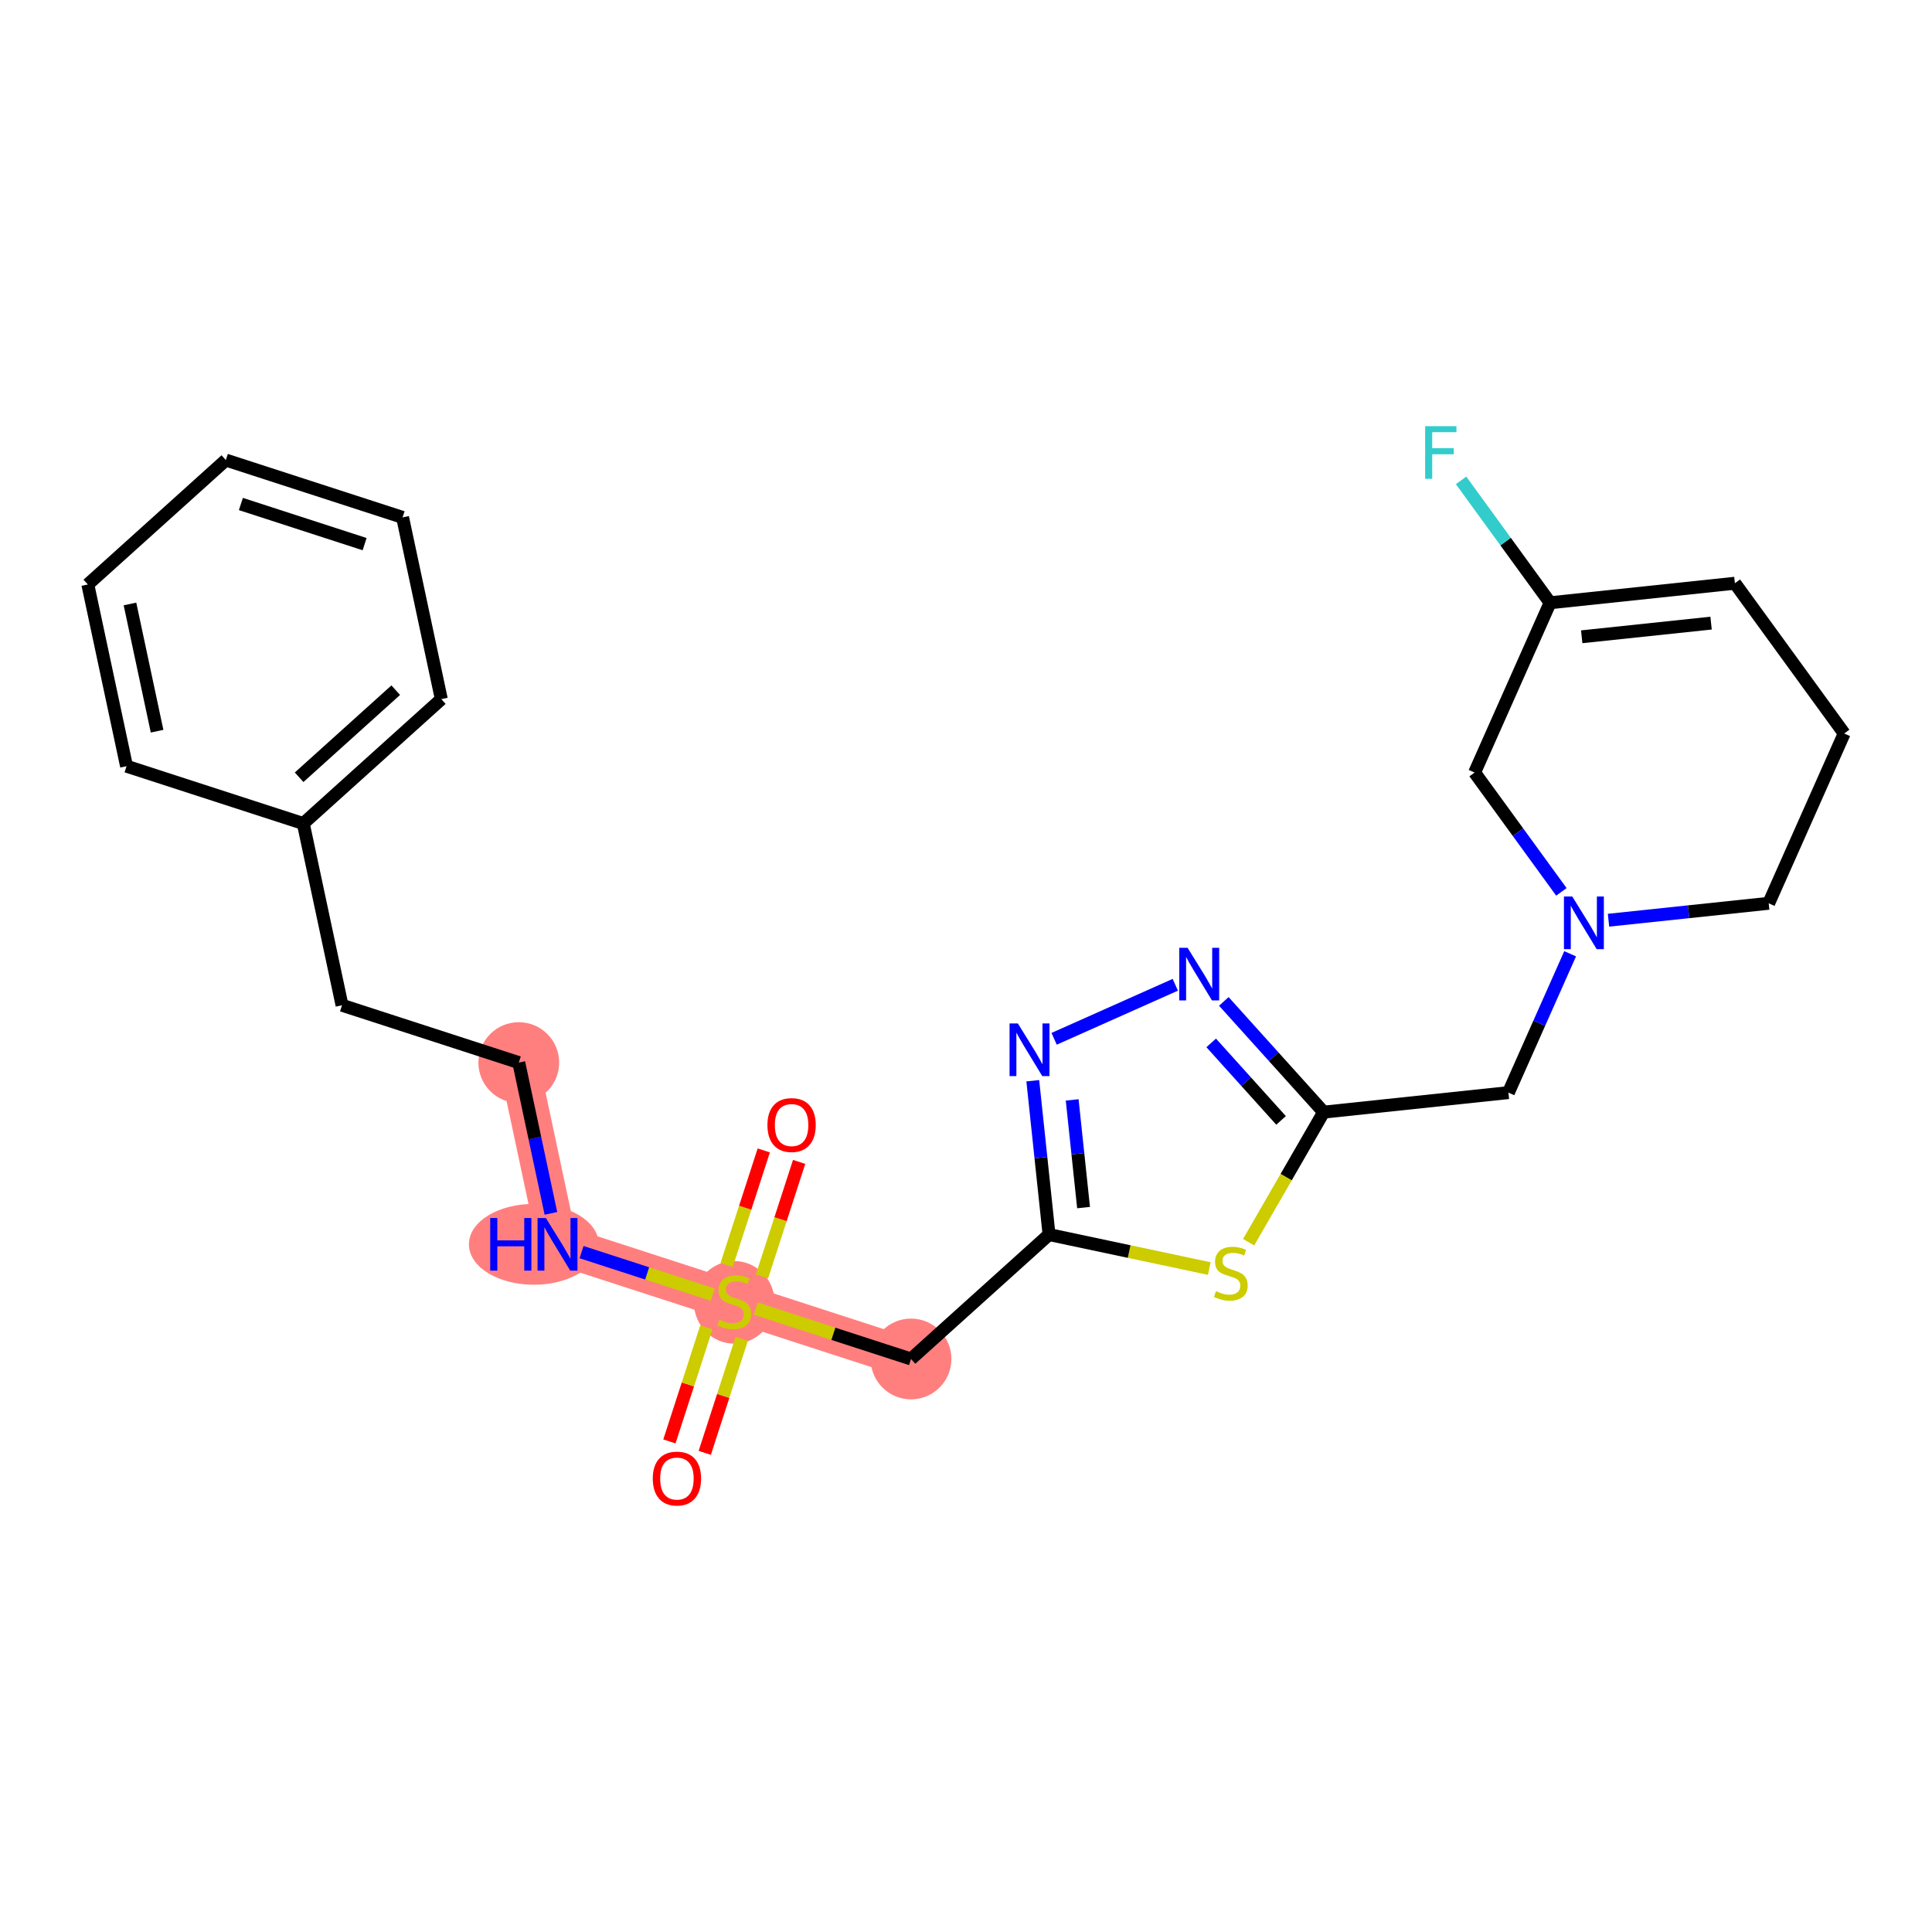 <?xml version='1.0' encoding='iso-8859-1'?>
<svg version='1.1' baseProfile='full'
              xmlns='http://www.w3.org/2000/svg'
                      xmlns:rdkit='http://www.rdkit.org/xml'
                      xmlns:xlink='http://www.w3.org/1999/xlink'
                  xml:space='preserve'
width='300px' height='300px' viewBox='0 0 300 300'>
<!-- END OF HEADER -->
<rect style='opacity:1.0;fill:#FFFFFF;stroke:none' width='300' height='300' x='0' y='0'> </rect>
<rect style='opacity:1.0;fill:#FFFFFF;stroke:none' width='300' height='300' x='0' y='0'> </rect>
<path d='M 114.016,202.119 L 141.462,211.021' style='fill:none;fill-rule:evenodd;stroke:#FF7F7F;stroke-width:6.2px;stroke-linecap:butt;stroke-linejoin:miter;stroke-opacity:1' />
<path d='M 114.016,202.119 L 86.57,193.217' style='fill:none;fill-rule:evenodd;stroke:#FF7F7F;stroke-width:6.2px;stroke-linecap:butt;stroke-linejoin:miter;stroke-opacity:1' />
<path d='M 86.57,193.217 L 80.556,164.998' style='fill:none;fill-rule:evenodd;stroke:#FF7F7F;stroke-width:6.2px;stroke-linecap:butt;stroke-linejoin:miter;stroke-opacity:1' />
<ellipse cx='114.016' cy='202.229' rx='5.771' ry='5.917'  style='fill:#FF7F7F;fill-rule:evenodd;stroke:#FF7F7F;stroke-width:1.0px;stroke-linecap:butt;stroke-linejoin:miter;stroke-opacity:1' />
<ellipse cx='141.462' cy='211.021' rx='5.771' ry='5.771'  style='fill:#FF7F7F;fill-rule:evenodd;stroke:#FF7F7F;stroke-width:1.0px;stroke-linecap:butt;stroke-linejoin:miter;stroke-opacity:1' />
<ellipse cx='82.894' cy='193.217' rx='9.581' ry='5.778'  style='fill:#FF7F7F;fill-rule:evenodd;stroke:#FF7F7F;stroke-width:1.0px;stroke-linecap:butt;stroke-linejoin:miter;stroke-opacity:1' />
<ellipse cx='80.556' cy='164.998' rx='5.771' ry='5.771'  style='fill:#FF7F7F;fill-rule:evenodd;stroke:#FF7F7F;stroke-width:1.0px;stroke-linecap:butt;stroke-linejoin:miter;stroke-opacity:1' />
<path class='bond-0 atom-0 atom-1' d='M 109.433,225.602 L 112.304,216.749' style='fill:none;fill-rule:evenodd;stroke:#FF0000;stroke-width:2.0px;stroke-linecap:butt;stroke-linejoin:miter;stroke-opacity:1' />
<path class='bond-0 atom-0 atom-1' d='M 112.304,216.749 L 115.175,207.896' style='fill:none;fill-rule:evenodd;stroke:#CCCC00;stroke-width:2.0px;stroke-linecap:butt;stroke-linejoin:miter;stroke-opacity:1' />
<path class='bond-0 atom-0 atom-1' d='M 103.944,223.822 L 106.815,214.969' style='fill:none;fill-rule:evenodd;stroke:#FF0000;stroke-width:2.0px;stroke-linecap:butt;stroke-linejoin:miter;stroke-opacity:1' />
<path class='bond-0 atom-0 atom-1' d='M 106.815,214.969 L 109.686,206.116' style='fill:none;fill-rule:evenodd;stroke:#CCCC00;stroke-width:2.0px;stroke-linecap:butt;stroke-linejoin:miter;stroke-opacity:1' />
<path class='bond-1 atom-1 atom-2' d='M 118.316,198.214 L 121.202,189.315' style='fill:none;fill-rule:evenodd;stroke:#CCCC00;stroke-width:2.0px;stroke-linecap:butt;stroke-linejoin:miter;stroke-opacity:1' />
<path class='bond-1 atom-1 atom-2' d='M 121.202,189.315 L 124.088,180.417' style='fill:none;fill-rule:evenodd;stroke:#FF0000;stroke-width:2.0px;stroke-linecap:butt;stroke-linejoin:miter;stroke-opacity:1' />
<path class='bond-1 atom-1 atom-2' d='M 112.827,196.433 L 115.713,187.535' style='fill:none;fill-rule:evenodd;stroke:#CCCC00;stroke-width:2.0px;stroke-linecap:butt;stroke-linejoin:miter;stroke-opacity:1' />
<path class='bond-1 atom-1 atom-2' d='M 115.713,187.535 L 118.598,178.637' style='fill:none;fill-rule:evenodd;stroke:#FF0000;stroke-width:2.0px;stroke-linecap:butt;stroke-linejoin:miter;stroke-opacity:1' />
<path class='bond-2 atom-1 atom-3' d='M 117.357,203.203 L 129.409,207.112' style='fill:none;fill-rule:evenodd;stroke:#CCCC00;stroke-width:2.0px;stroke-linecap:butt;stroke-linejoin:miter;stroke-opacity:1' />
<path class='bond-2 atom-1 atom-3' d='M 129.409,207.112 L 141.462,211.021' style='fill:none;fill-rule:evenodd;stroke:#000000;stroke-width:2.0px;stroke-linecap:butt;stroke-linejoin:miter;stroke-opacity:1' />
<path class='bond-16 atom-1 atom-17' d='M 110.675,201.035 L 100.488,197.732' style='fill:none;fill-rule:evenodd;stroke:#CCCC00;stroke-width:2.0px;stroke-linecap:butt;stroke-linejoin:miter;stroke-opacity:1' />
<path class='bond-16 atom-1 atom-17' d='M 100.488,197.732 L 90.302,194.428' style='fill:none;fill-rule:evenodd;stroke:#0000FF;stroke-width:2.0px;stroke-linecap:butt;stroke-linejoin:miter;stroke-opacity:1' />
<path class='bond-3 atom-3 atom-4' d='M 141.462,211.021 L 162.894,191.702' style='fill:none;fill-rule:evenodd;stroke:#000000;stroke-width:2.0px;stroke-linecap:butt;stroke-linejoin:miter;stroke-opacity:1' />
<path class='bond-4 atom-4 atom-5' d='M 162.894,191.702 L 161.632,179.759' style='fill:none;fill-rule:evenodd;stroke:#000000;stroke-width:2.0px;stroke-linecap:butt;stroke-linejoin:miter;stroke-opacity:1' />
<path class='bond-4 atom-4 atom-5' d='M 161.632,179.759 L 160.37,167.816' style='fill:none;fill-rule:evenodd;stroke:#0000FF;stroke-width:2.0px;stroke-linecap:butt;stroke-linejoin:miter;stroke-opacity:1' />
<path class='bond-4 atom-4 atom-5' d='M 168.254,187.513 L 167.371,179.153' style='fill:none;fill-rule:evenodd;stroke:#000000;stroke-width:2.0px;stroke-linecap:butt;stroke-linejoin:miter;stroke-opacity:1' />
<path class='bond-4 atom-4 atom-5' d='M 167.371,179.153 L 166.487,170.793' style='fill:none;fill-rule:evenodd;stroke:#0000FF;stroke-width:2.0px;stroke-linecap:butt;stroke-linejoin:miter;stroke-opacity:1' />
<path class='bond-25 atom-16 atom-4' d='M 187.778,196.978 L 175.336,194.34' style='fill:none;fill-rule:evenodd;stroke:#CCCC00;stroke-width:2.0px;stroke-linecap:butt;stroke-linejoin:miter;stroke-opacity:1' />
<path class='bond-25 atom-16 atom-4' d='M 175.336,194.34 L 162.894,191.702' style='fill:none;fill-rule:evenodd;stroke:#000000;stroke-width:2.0px;stroke-linecap:butt;stroke-linejoin:miter;stroke-opacity:1' />
<path class='bond-5 atom-5 atom-6' d='M 163.683,161.306 L 182.499,152.916' style='fill:none;fill-rule:evenodd;stroke:#0000FF;stroke-width:2.0px;stroke-linecap:butt;stroke-linejoin:miter;stroke-opacity:1' />
<path class='bond-6 atom-6 atom-7' d='M 190.035,155.497 L 197.784,164.094' style='fill:none;fill-rule:evenodd;stroke:#0000FF;stroke-width:2.0px;stroke-linecap:butt;stroke-linejoin:miter;stroke-opacity:1' />
<path class='bond-6 atom-6 atom-7' d='M 197.784,164.094 L 205.533,172.691' style='fill:none;fill-rule:evenodd;stroke:#000000;stroke-width:2.0px;stroke-linecap:butt;stroke-linejoin:miter;stroke-opacity:1' />
<path class='bond-6 atom-6 atom-7' d='M 188.073,161.94 L 193.498,167.958' style='fill:none;fill-rule:evenodd;stroke:#0000FF;stroke-width:2.0px;stroke-linecap:butt;stroke-linejoin:miter;stroke-opacity:1' />
<path class='bond-6 atom-6 atom-7' d='M 193.498,167.958 L 198.922,173.976' style='fill:none;fill-rule:evenodd;stroke:#000000;stroke-width:2.0px;stroke-linecap:butt;stroke-linejoin:miter;stroke-opacity:1' />
<path class='bond-7 atom-7 atom-8' d='M 205.533,172.691 L 234.227,169.66' style='fill:none;fill-rule:evenodd;stroke:#000000;stroke-width:2.0px;stroke-linecap:butt;stroke-linejoin:miter;stroke-opacity:1' />
<path class='bond-15 atom-7 atom-16' d='M 205.533,172.691 L 199.709,182.791' style='fill:none;fill-rule:evenodd;stroke:#000000;stroke-width:2.0px;stroke-linecap:butt;stroke-linejoin:miter;stroke-opacity:1' />
<path class='bond-15 atom-7 atom-16' d='M 199.709,182.791 L 193.885,192.891' style='fill:none;fill-rule:evenodd;stroke:#CCCC00;stroke-width:2.0px;stroke-linecap:butt;stroke-linejoin:miter;stroke-opacity:1' />
<path class='bond-8 atom-8 atom-9' d='M 234.227,169.66 L 239.019,158.881' style='fill:none;fill-rule:evenodd;stroke:#000000;stroke-width:2.0px;stroke-linecap:butt;stroke-linejoin:miter;stroke-opacity:1' />
<path class='bond-8 atom-8 atom-9' d='M 239.019,158.881 L 243.811,148.102' style='fill:none;fill-rule:evenodd;stroke:#0000FF;stroke-width:2.0px;stroke-linecap:butt;stroke-linejoin:miter;stroke-opacity:1' />
<path class='bond-9 atom-9 atom-10' d='M 249.768,142.891 L 262.205,141.577' style='fill:none;fill-rule:evenodd;stroke:#0000FF;stroke-width:2.0px;stroke-linecap:butt;stroke-linejoin:miter;stroke-opacity:1' />
<path class='bond-9 atom-9 atom-10' d='M 262.205,141.577 L 274.642,140.263' style='fill:none;fill-rule:evenodd;stroke:#000000;stroke-width:2.0px;stroke-linecap:butt;stroke-linejoin:miter;stroke-opacity:1' />
<path class='bond-27 atom-15 atom-9' d='M 228.976,119.961 L 235.714,129.224' style='fill:none;fill-rule:evenodd;stroke:#000000;stroke-width:2.0px;stroke-linecap:butt;stroke-linejoin:miter;stroke-opacity:1' />
<path class='bond-27 atom-15 atom-9' d='M 235.714,129.224 L 242.452,138.488' style='fill:none;fill-rule:evenodd;stroke:#0000FF;stroke-width:2.0px;stroke-linecap:butt;stroke-linejoin:miter;stroke-opacity:1' />
<path class='bond-10 atom-10 atom-11' d='M 274.642,140.263 L 286.364,113.898' style='fill:none;fill-rule:evenodd;stroke:#000000;stroke-width:2.0px;stroke-linecap:butt;stroke-linejoin:miter;stroke-opacity:1' />
<path class='bond-11 atom-11 atom-12' d='M 286.364,113.898 L 269.392,90.565' style='fill:none;fill-rule:evenodd;stroke:#000000;stroke-width:2.0px;stroke-linecap:butt;stroke-linejoin:miter;stroke-opacity:1' />
<path class='bond-12 atom-12 atom-13' d='M 269.392,90.565 L 240.698,93.596' style='fill:none;fill-rule:evenodd;stroke:#000000;stroke-width:2.0px;stroke-linecap:butt;stroke-linejoin:miter;stroke-opacity:1' />
<path class='bond-12 atom-12 atom-13' d='M 265.694,96.758 L 245.608,98.88' style='fill:none;fill-rule:evenodd;stroke:#000000;stroke-width:2.0px;stroke-linecap:butt;stroke-linejoin:miter;stroke-opacity:1' />
<path class='bond-13 atom-13 atom-14' d='M 240.698,93.596 L 233.787,84.095' style='fill:none;fill-rule:evenodd;stroke:#000000;stroke-width:2.0px;stroke-linecap:butt;stroke-linejoin:miter;stroke-opacity:1' />
<path class='bond-13 atom-13 atom-14' d='M 233.787,84.095 L 226.877,74.594' style='fill:none;fill-rule:evenodd;stroke:#33CCCC;stroke-width:2.0px;stroke-linecap:butt;stroke-linejoin:miter;stroke-opacity:1' />
<path class='bond-14 atom-13 atom-15' d='M 240.698,93.596 L 228.976,119.961' style='fill:none;fill-rule:evenodd;stroke:#000000;stroke-width:2.0px;stroke-linecap:butt;stroke-linejoin:miter;stroke-opacity:1' />
<path class='bond-17 atom-17 atom-18' d='M 85.546,188.41 L 83.051,176.704' style='fill:none;fill-rule:evenodd;stroke:#0000FF;stroke-width:2.0px;stroke-linecap:butt;stroke-linejoin:miter;stroke-opacity:1' />
<path class='bond-17 atom-17 atom-18' d='M 83.051,176.704 L 80.556,164.998' style='fill:none;fill-rule:evenodd;stroke:#000000;stroke-width:2.0px;stroke-linecap:butt;stroke-linejoin:miter;stroke-opacity:1' />
<path class='bond-18 atom-18 atom-19' d='M 80.556,164.998 L 53.11,156.096' style='fill:none;fill-rule:evenodd;stroke:#000000;stroke-width:2.0px;stroke-linecap:butt;stroke-linejoin:miter;stroke-opacity:1' />
<path class='bond-19 atom-19 atom-20' d='M 53.11,156.096 L 47.096,127.877' style='fill:none;fill-rule:evenodd;stroke:#000000;stroke-width:2.0px;stroke-linecap:butt;stroke-linejoin:miter;stroke-opacity:1' />
<path class='bond-20 atom-20 atom-21' d='M 47.096,127.877 L 68.528,108.559' style='fill:none;fill-rule:evenodd;stroke:#000000;stroke-width:2.0px;stroke-linecap:butt;stroke-linejoin:miter;stroke-opacity:1' />
<path class='bond-20 atom-20 atom-21' d='M 46.447,120.692 L 61.45,107.17' style='fill:none;fill-rule:evenodd;stroke:#000000;stroke-width:2.0px;stroke-linecap:butt;stroke-linejoin:miter;stroke-opacity:1' />
<path class='bond-26 atom-25 atom-20' d='M 19.65,118.975 L 47.096,127.877' style='fill:none;fill-rule:evenodd;stroke:#000000;stroke-width:2.0px;stroke-linecap:butt;stroke-linejoin:miter;stroke-opacity:1' />
<path class='bond-21 atom-21 atom-22' d='M 68.528,108.559 L 62.514,80.339' style='fill:none;fill-rule:evenodd;stroke:#000000;stroke-width:2.0px;stroke-linecap:butt;stroke-linejoin:miter;stroke-opacity:1' />
<path class='bond-22 atom-22 atom-23' d='M 62.514,80.339 L 35.068,71.437' style='fill:none;fill-rule:evenodd;stroke:#000000;stroke-width:2.0px;stroke-linecap:butt;stroke-linejoin:miter;stroke-opacity:1' />
<path class='bond-22 atom-22 atom-23' d='M 56.617,84.493 L 37.405,78.262' style='fill:none;fill-rule:evenodd;stroke:#000000;stroke-width:2.0px;stroke-linecap:butt;stroke-linejoin:miter;stroke-opacity:1' />
<path class='bond-23 atom-23 atom-24' d='M 35.068,71.437 L 13.636,90.755' style='fill:none;fill-rule:evenodd;stroke:#000000;stroke-width:2.0px;stroke-linecap:butt;stroke-linejoin:miter;stroke-opacity:1' />
<path class='bond-24 atom-24 atom-25' d='M 13.636,90.755 L 19.65,118.975' style='fill:none;fill-rule:evenodd;stroke:#000000;stroke-width:2.0px;stroke-linecap:butt;stroke-linejoin:miter;stroke-opacity:1' />
<path class='bond-24 atom-24 atom-25' d='M 20.182,93.785 L 24.392,113.539' style='fill:none;fill-rule:evenodd;stroke:#000000;stroke-width:2.0px;stroke-linecap:butt;stroke-linejoin:miter;stroke-opacity:1' />
<path  class='atom-0' d='M 101.363 229.588
Q 101.363 227.626, 102.333 226.529
Q 103.302 225.433, 105.114 225.433
Q 106.926 225.433, 107.896 226.529
Q 108.865 227.626, 108.865 229.588
Q 108.865 231.573, 107.884 232.704
Q 106.903 233.824, 105.114 233.824
Q 103.314 233.824, 102.333 232.704
Q 101.363 231.585, 101.363 229.588
M 105.114 232.9
Q 106.361 232.9, 107.03 232.069
Q 107.711 231.227, 107.711 229.588
Q 107.711 227.984, 107.03 227.176
Q 106.361 226.356, 105.114 226.356
Q 103.868 226.356, 103.187 227.164
Q 102.517 227.972, 102.517 229.588
Q 102.517 231.238, 103.187 232.069
Q 103.868 232.9, 105.114 232.9
' fill='#FF0000'/>
<path  class='atom-1' d='M 111.708 204.923
Q 111.8 204.958, 112.181 205.12
Q 112.562 205.281, 112.977 205.385
Q 113.404 205.477, 113.82 205.477
Q 114.593 205.477, 115.043 205.108
Q 115.493 204.727, 115.493 204.069
Q 115.493 203.619, 115.262 203.342
Q 115.043 203.065, 114.697 202.915
Q 114.351 202.765, 113.773 202.592
Q 113.046 202.373, 112.608 202.165
Q 112.181 201.957, 111.869 201.519
Q 111.569 201.08, 111.569 200.342
Q 111.569 199.314, 112.262 198.68
Q 112.966 198.045, 114.351 198.045
Q 115.297 198.045, 116.37 198.495
L 116.105 199.384
Q 115.124 198.98, 114.385 198.98
Q 113.589 198.98, 113.15 199.314
Q 112.712 199.638, 112.723 200.203
Q 112.723 200.642, 112.942 200.907
Q 113.173 201.173, 113.496 201.323
Q 113.831 201.473, 114.385 201.646
Q 115.124 201.877, 115.562 202.107
Q 116.001 202.338, 116.313 202.811
Q 116.636 203.273, 116.636 204.069
Q 116.636 205.2, 115.874 205.812
Q 115.124 206.412, 113.866 206.412
Q 113.139 206.412, 112.585 206.251
Q 112.042 206.101, 111.396 205.835
L 111.708 204.923
' fill='#CCCC00'/>
<path  class='atom-2' d='M 119.166 174.696
Q 119.166 172.734, 120.136 171.638
Q 121.105 170.541, 122.917 170.541
Q 124.729 170.541, 125.699 171.638
Q 126.668 172.734, 126.668 174.696
Q 126.668 176.681, 125.687 177.812
Q 124.706 178.932, 122.917 178.932
Q 121.117 178.932, 120.136 177.812
Q 119.166 176.693, 119.166 174.696
M 122.917 178.009
Q 124.164 178.009, 124.833 177.178
Q 125.514 176.335, 125.514 174.696
Q 125.514 173.092, 124.833 172.284
Q 124.164 171.465, 122.917 171.465
Q 121.671 171.465, 120.99 172.272
Q 120.321 173.08, 120.321 174.696
Q 120.321 176.347, 120.99 177.178
Q 121.671 178.009, 122.917 178.009
' fill='#FF0000'/>
<path  class='atom-5' d='M 158.056 158.923
L 160.734 163.251
Q 160.999 163.678, 161.426 164.451
Q 161.853 165.225, 161.876 165.271
L 161.876 158.923
L 162.961 158.923
L 162.961 167.094
L 161.842 167.094
L 158.968 162.363
Q 158.633 161.809, 158.275 161.174
Q 157.929 160.539, 157.825 160.343
L 157.825 167.094
L 156.764 167.094
L 156.764 158.923
L 158.056 158.923
' fill='#0000FF'/>
<path  class='atom-6' d='M 184.409 147.173
L 187.086 151.501
Q 187.352 151.929, 187.779 152.702
Q 188.206 153.475, 188.229 153.521
L 188.229 147.173
L 189.314 147.173
L 189.314 155.345
L 188.194 155.345
L 185.32 150.613
Q 184.986 150.059, 184.628 149.424
Q 184.282 148.789, 184.178 148.593
L 184.178 155.345
L 183.116 155.345
L 183.116 147.173
L 184.409 147.173
' fill='#0000FF'/>
<path  class='atom-9' d='M 244.142 139.209
L 246.82 143.537
Q 247.085 143.964, 247.512 144.737
Q 247.939 145.511, 247.962 145.557
L 247.962 139.209
L 249.047 139.209
L 249.047 147.38
L 247.928 147.38
L 245.054 142.648
Q 244.719 142.094, 244.361 141.46
Q 244.015 140.825, 243.911 140.629
L 243.911 147.38
L 242.849 147.38
L 242.849 139.209
L 244.142 139.209
' fill='#0000FF'/>
<path  class='atom-14' d='M 221.297 66.176
L 226.156 66.176
L 226.156 67.111
L 222.393 67.111
L 222.393 69.593
L 225.74 69.593
L 225.74 70.539
L 222.393 70.539
L 222.393 74.348
L 221.297 74.348
L 221.297 66.176
' fill='#33CCCC'/>
<path  class='atom-16' d='M 188.811 200.491
Q 188.904 200.526, 189.285 200.687
Q 189.665 200.849, 190.081 200.953
Q 190.508 201.045, 190.923 201.045
Q 191.697 201.045, 192.147 200.676
Q 192.597 200.295, 192.597 199.637
Q 192.597 199.187, 192.366 198.91
Q 192.147 198.633, 191.801 198.483
Q 191.454 198.333, 190.877 198.16
Q 190.15 197.94, 189.712 197.733
Q 189.285 197.525, 188.973 197.086
Q 188.673 196.648, 188.673 195.909
Q 188.673 194.882, 189.365 194.247
Q 190.069 193.612, 191.454 193.612
Q 192.401 193.612, 193.474 194.062
L 193.209 194.951
Q 192.228 194.547, 191.489 194.547
Q 190.693 194.547, 190.254 194.882
Q 189.815 195.205, 189.827 195.771
Q 189.827 196.209, 190.046 196.475
Q 190.277 196.74, 190.6 196.89
Q 190.935 197.04, 191.489 197.213
Q 192.228 197.444, 192.666 197.675
Q 193.105 197.906, 193.416 198.379
Q 193.739 198.841, 193.739 199.637
Q 193.739 200.768, 192.978 201.38
Q 192.228 201.98, 190.97 201.98
Q 190.242 201.98, 189.688 201.818
Q 189.146 201.668, 188.5 201.403
L 188.811 200.491
' fill='#CCCC00'/>
<path  class='atom-17' d='M 76.119 189.132
L 77.227 189.132
L 77.227 192.606
L 81.405 192.606
L 81.405 189.132
L 82.513 189.132
L 82.513 197.303
L 81.405 197.303
L 81.405 193.529
L 77.227 193.529
L 77.227 197.303
L 76.119 197.303
L 76.119 189.132
' fill='#0000FF'/>
<path  class='atom-17' d='M 84.764 189.132
L 87.441 193.46
Q 87.707 193.887, 88.134 194.66
Q 88.561 195.433, 88.584 195.479
L 88.584 189.132
L 89.669 189.132
L 89.669 197.303
L 88.549 197.303
L 85.675 192.571
Q 85.341 192.017, 84.983 191.382
Q 84.637 190.748, 84.533 190.551
L 84.533 197.303
L 83.471 197.303
L 83.471 189.132
L 84.764 189.132
' fill='#0000FF'/>
</svg>
